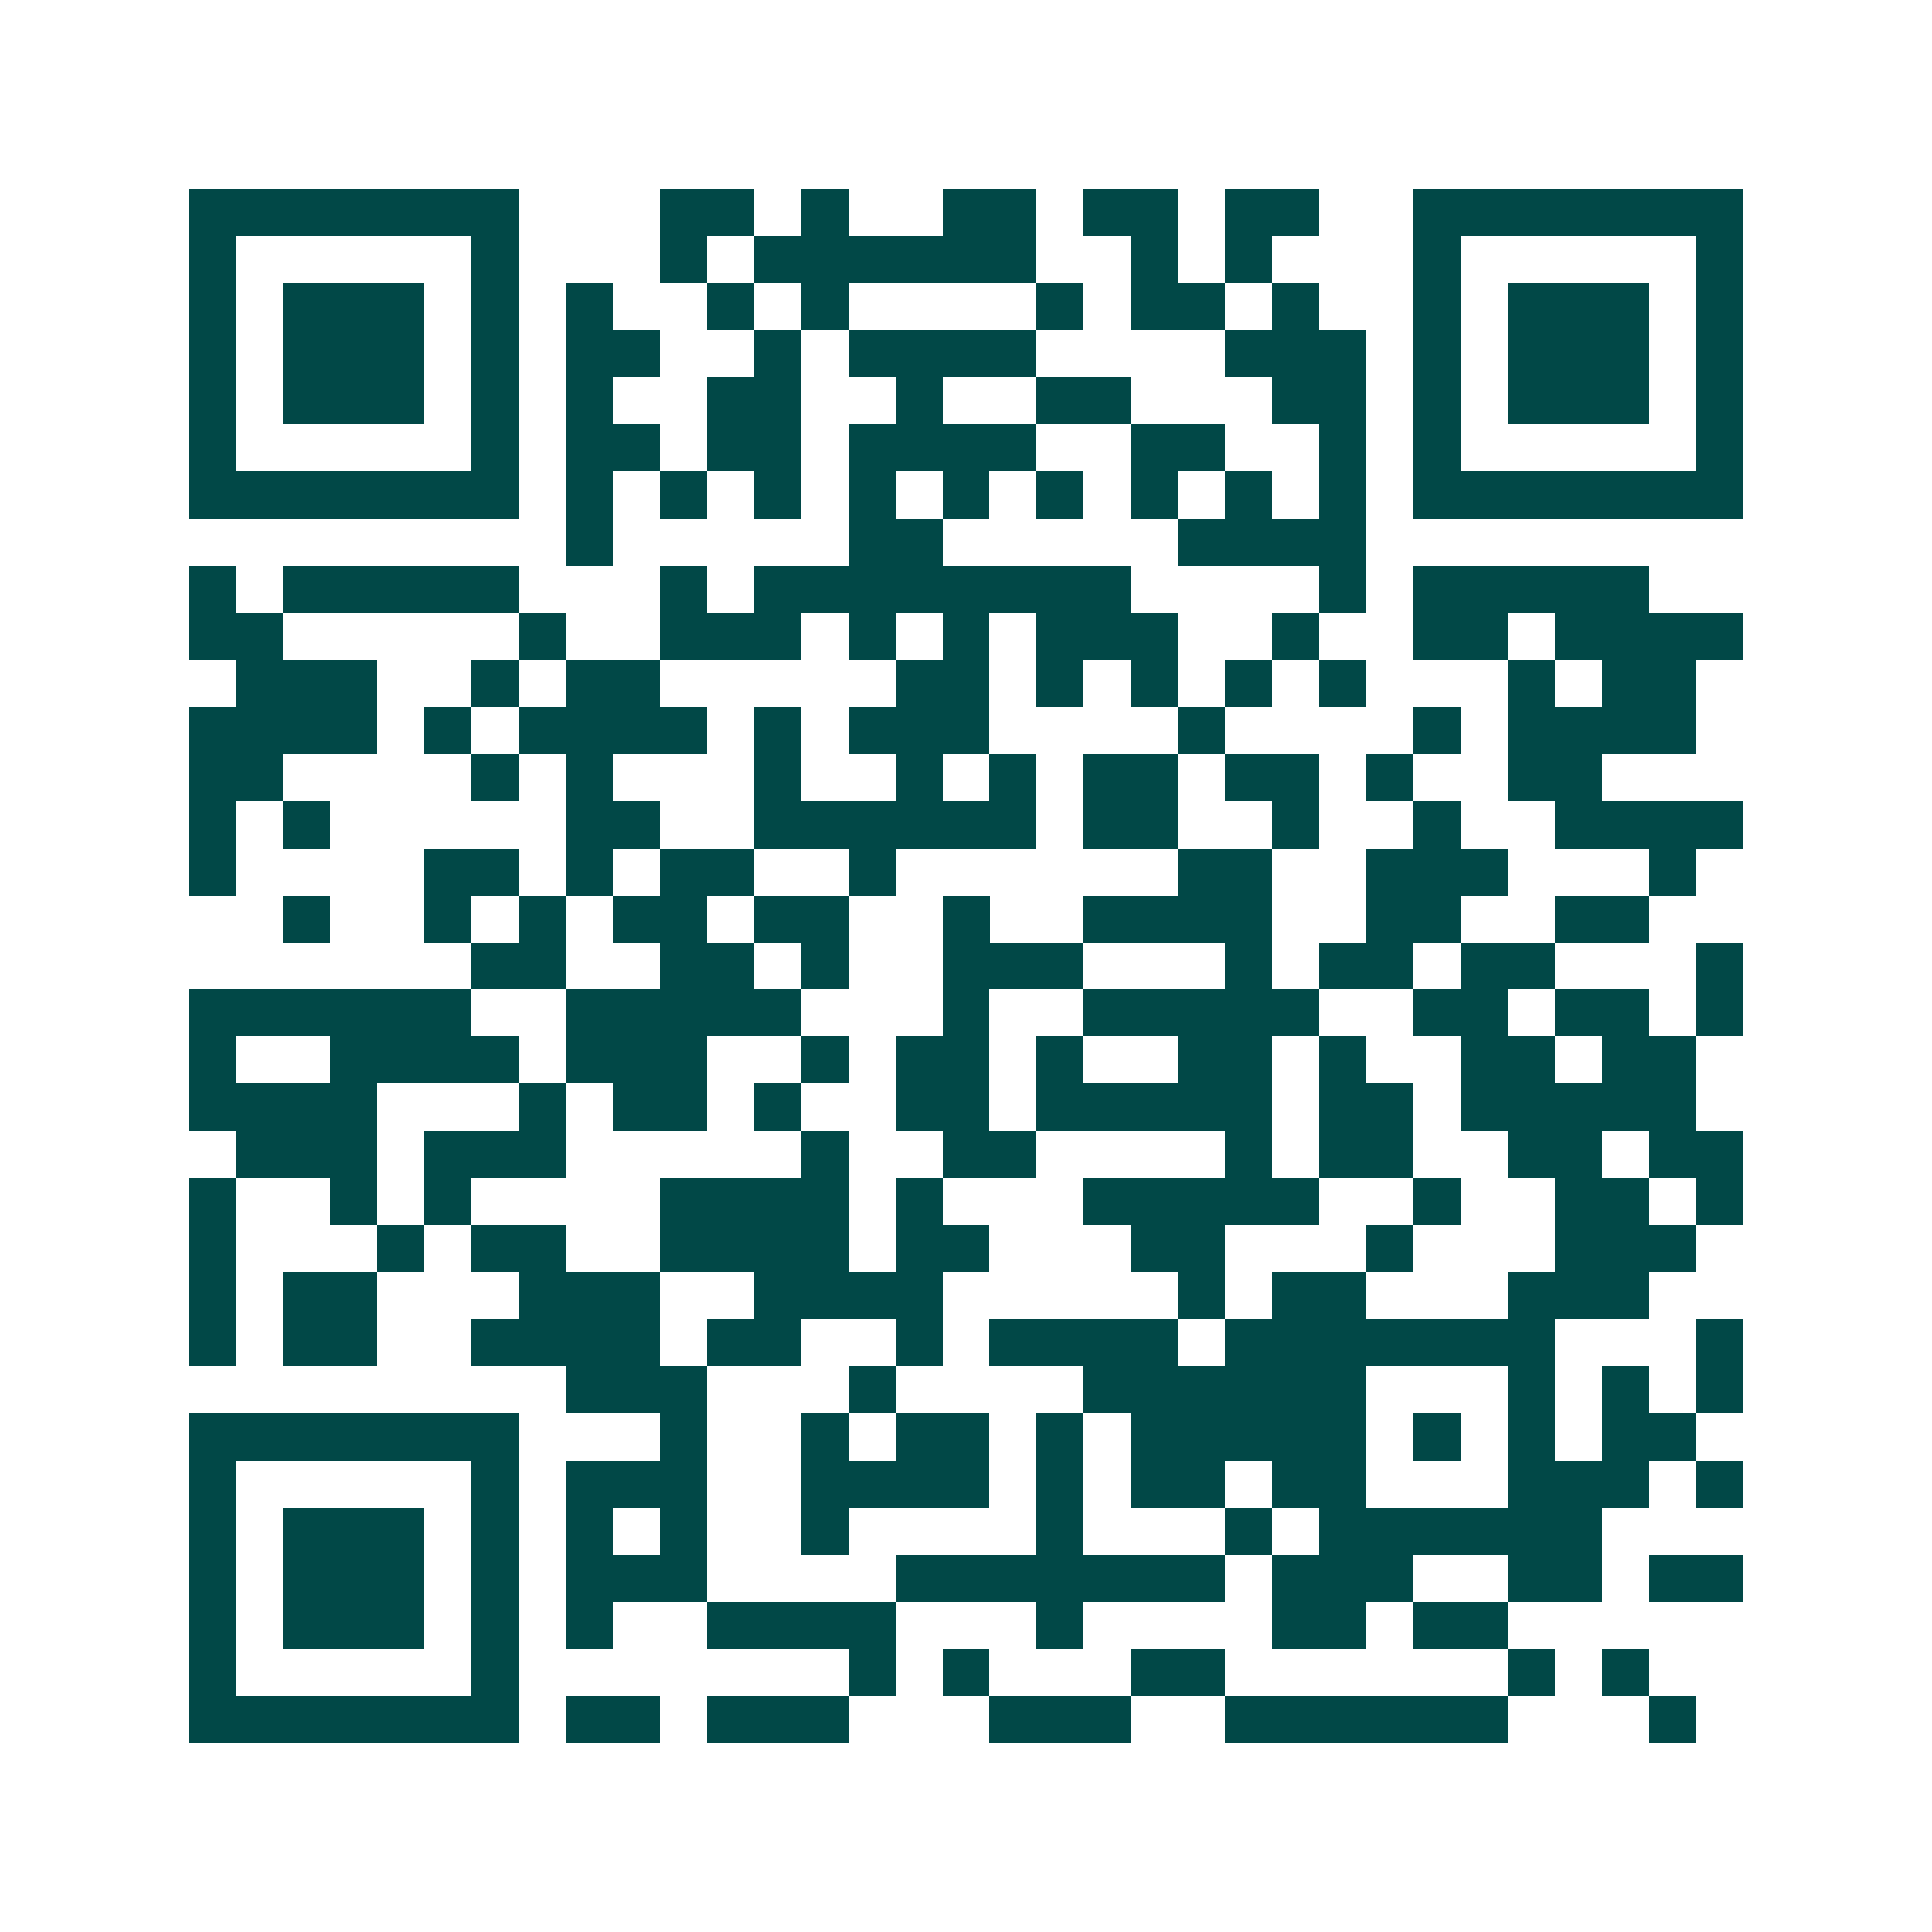 <svg xmlns="http://www.w3.org/2000/svg" width="200" height="200" viewBox="0 0 41 41" shape-rendering="crispEdges"><path fill="#ffffff" d="M0 0h41v41H0z"/><path stroke="#014847" d="M4 4.5h7m3 0h2m1 0h1m2 0h2m1 0h2m1 0h2m2 0h7M4 5.5h1m5 0h1m3 0h1m1 0h6m2 0h1m1 0h1m3 0h1m5 0h1M4 6.5h1m1 0h3m1 0h1m1 0h1m2 0h1m1 0h1m4 0h1m1 0h2m1 0h1m2 0h1m1 0h3m1 0h1M4 7.5h1m1 0h3m1 0h1m1 0h2m2 0h1m1 0h4m4 0h3m1 0h1m1 0h3m1 0h1M4 8.5h1m1 0h3m1 0h1m1 0h1m2 0h2m2 0h1m2 0h2m3 0h2m1 0h1m1 0h3m1 0h1M4 9.5h1m5 0h1m1 0h2m1 0h2m1 0h4m2 0h2m2 0h1m1 0h1m5 0h1M4 10.5h7m1 0h1m1 0h1m1 0h1m1 0h1m1 0h1m1 0h1m1 0h1m1 0h1m1 0h1m1 0h7M12 11.5h1m5 0h2m5 0h4M4 12.5h1m1 0h5m3 0h1m1 0h8m4 0h1m1 0h5M4 13.5h2m5 0h1m2 0h3m1 0h1m1 0h1m1 0h3m2 0h1m2 0h2m1 0h4M5 14.5h3m2 0h1m1 0h2m5 0h2m1 0h1m1 0h1m1 0h1m1 0h1m3 0h1m1 0h2M4 15.5h4m1 0h1m1 0h4m1 0h1m1 0h3m4 0h1m4 0h1m1 0h4M4 16.5h2m4 0h1m1 0h1m3 0h1m2 0h1m1 0h1m1 0h2m1 0h2m1 0h1m2 0h2M4 17.5h1m1 0h1m5 0h2m2 0h6m1 0h2m2 0h1m2 0h1m2 0h4M4 18.5h1m4 0h2m1 0h1m1 0h2m2 0h1m6 0h2m2 0h3m3 0h1M6 19.5h1m2 0h1m1 0h1m1 0h2m1 0h2m2 0h1m2 0h4m2 0h2m2 0h2M10 20.5h2m2 0h2m1 0h1m2 0h3m3 0h1m1 0h2m1 0h2m3 0h1M4 21.5h6m2 0h5m3 0h1m2 0h5m2 0h2m1 0h2m1 0h1M4 22.5h1m2 0h4m1 0h3m2 0h1m1 0h2m1 0h1m2 0h2m1 0h1m2 0h2m1 0h2M4 23.5h4m3 0h1m1 0h2m1 0h1m2 0h2m1 0h5m1 0h2m1 0h5M5 24.5h3m1 0h3m5 0h1m2 0h2m4 0h1m1 0h2m2 0h2m1 0h2M4 25.5h1m2 0h1m1 0h1m4 0h4m1 0h1m3 0h5m2 0h1m2 0h2m1 0h1M4 26.5h1m3 0h1m1 0h2m2 0h4m1 0h2m3 0h2m3 0h1m3 0h3M4 27.5h1m1 0h2m3 0h3m2 0h4m5 0h1m1 0h2m3 0h3M4 28.5h1m1 0h2m2 0h4m1 0h2m2 0h1m1 0h4m1 0h7m3 0h1M12 29.5h3m3 0h1m4 0h6m3 0h1m1 0h1m1 0h1M4 30.5h7m3 0h1m2 0h1m1 0h2m1 0h1m1 0h5m1 0h1m1 0h1m1 0h2M4 31.5h1m5 0h1m1 0h3m2 0h4m1 0h1m1 0h2m1 0h2m3 0h3m1 0h1M4 32.5h1m1 0h3m1 0h1m1 0h1m1 0h1m2 0h1m4 0h1m3 0h1m1 0h6M4 33.5h1m1 0h3m1 0h1m1 0h3m4 0h7m1 0h3m2 0h2m1 0h2M4 34.5h1m1 0h3m1 0h1m1 0h1m2 0h4m3 0h1m4 0h2m1 0h2M4 35.5h1m5 0h1m7 0h1m1 0h1m3 0h2m6 0h1m1 0h1M4 36.5h7m1 0h2m1 0h3m3 0h3m2 0h6m3 0h1"/></svg>
